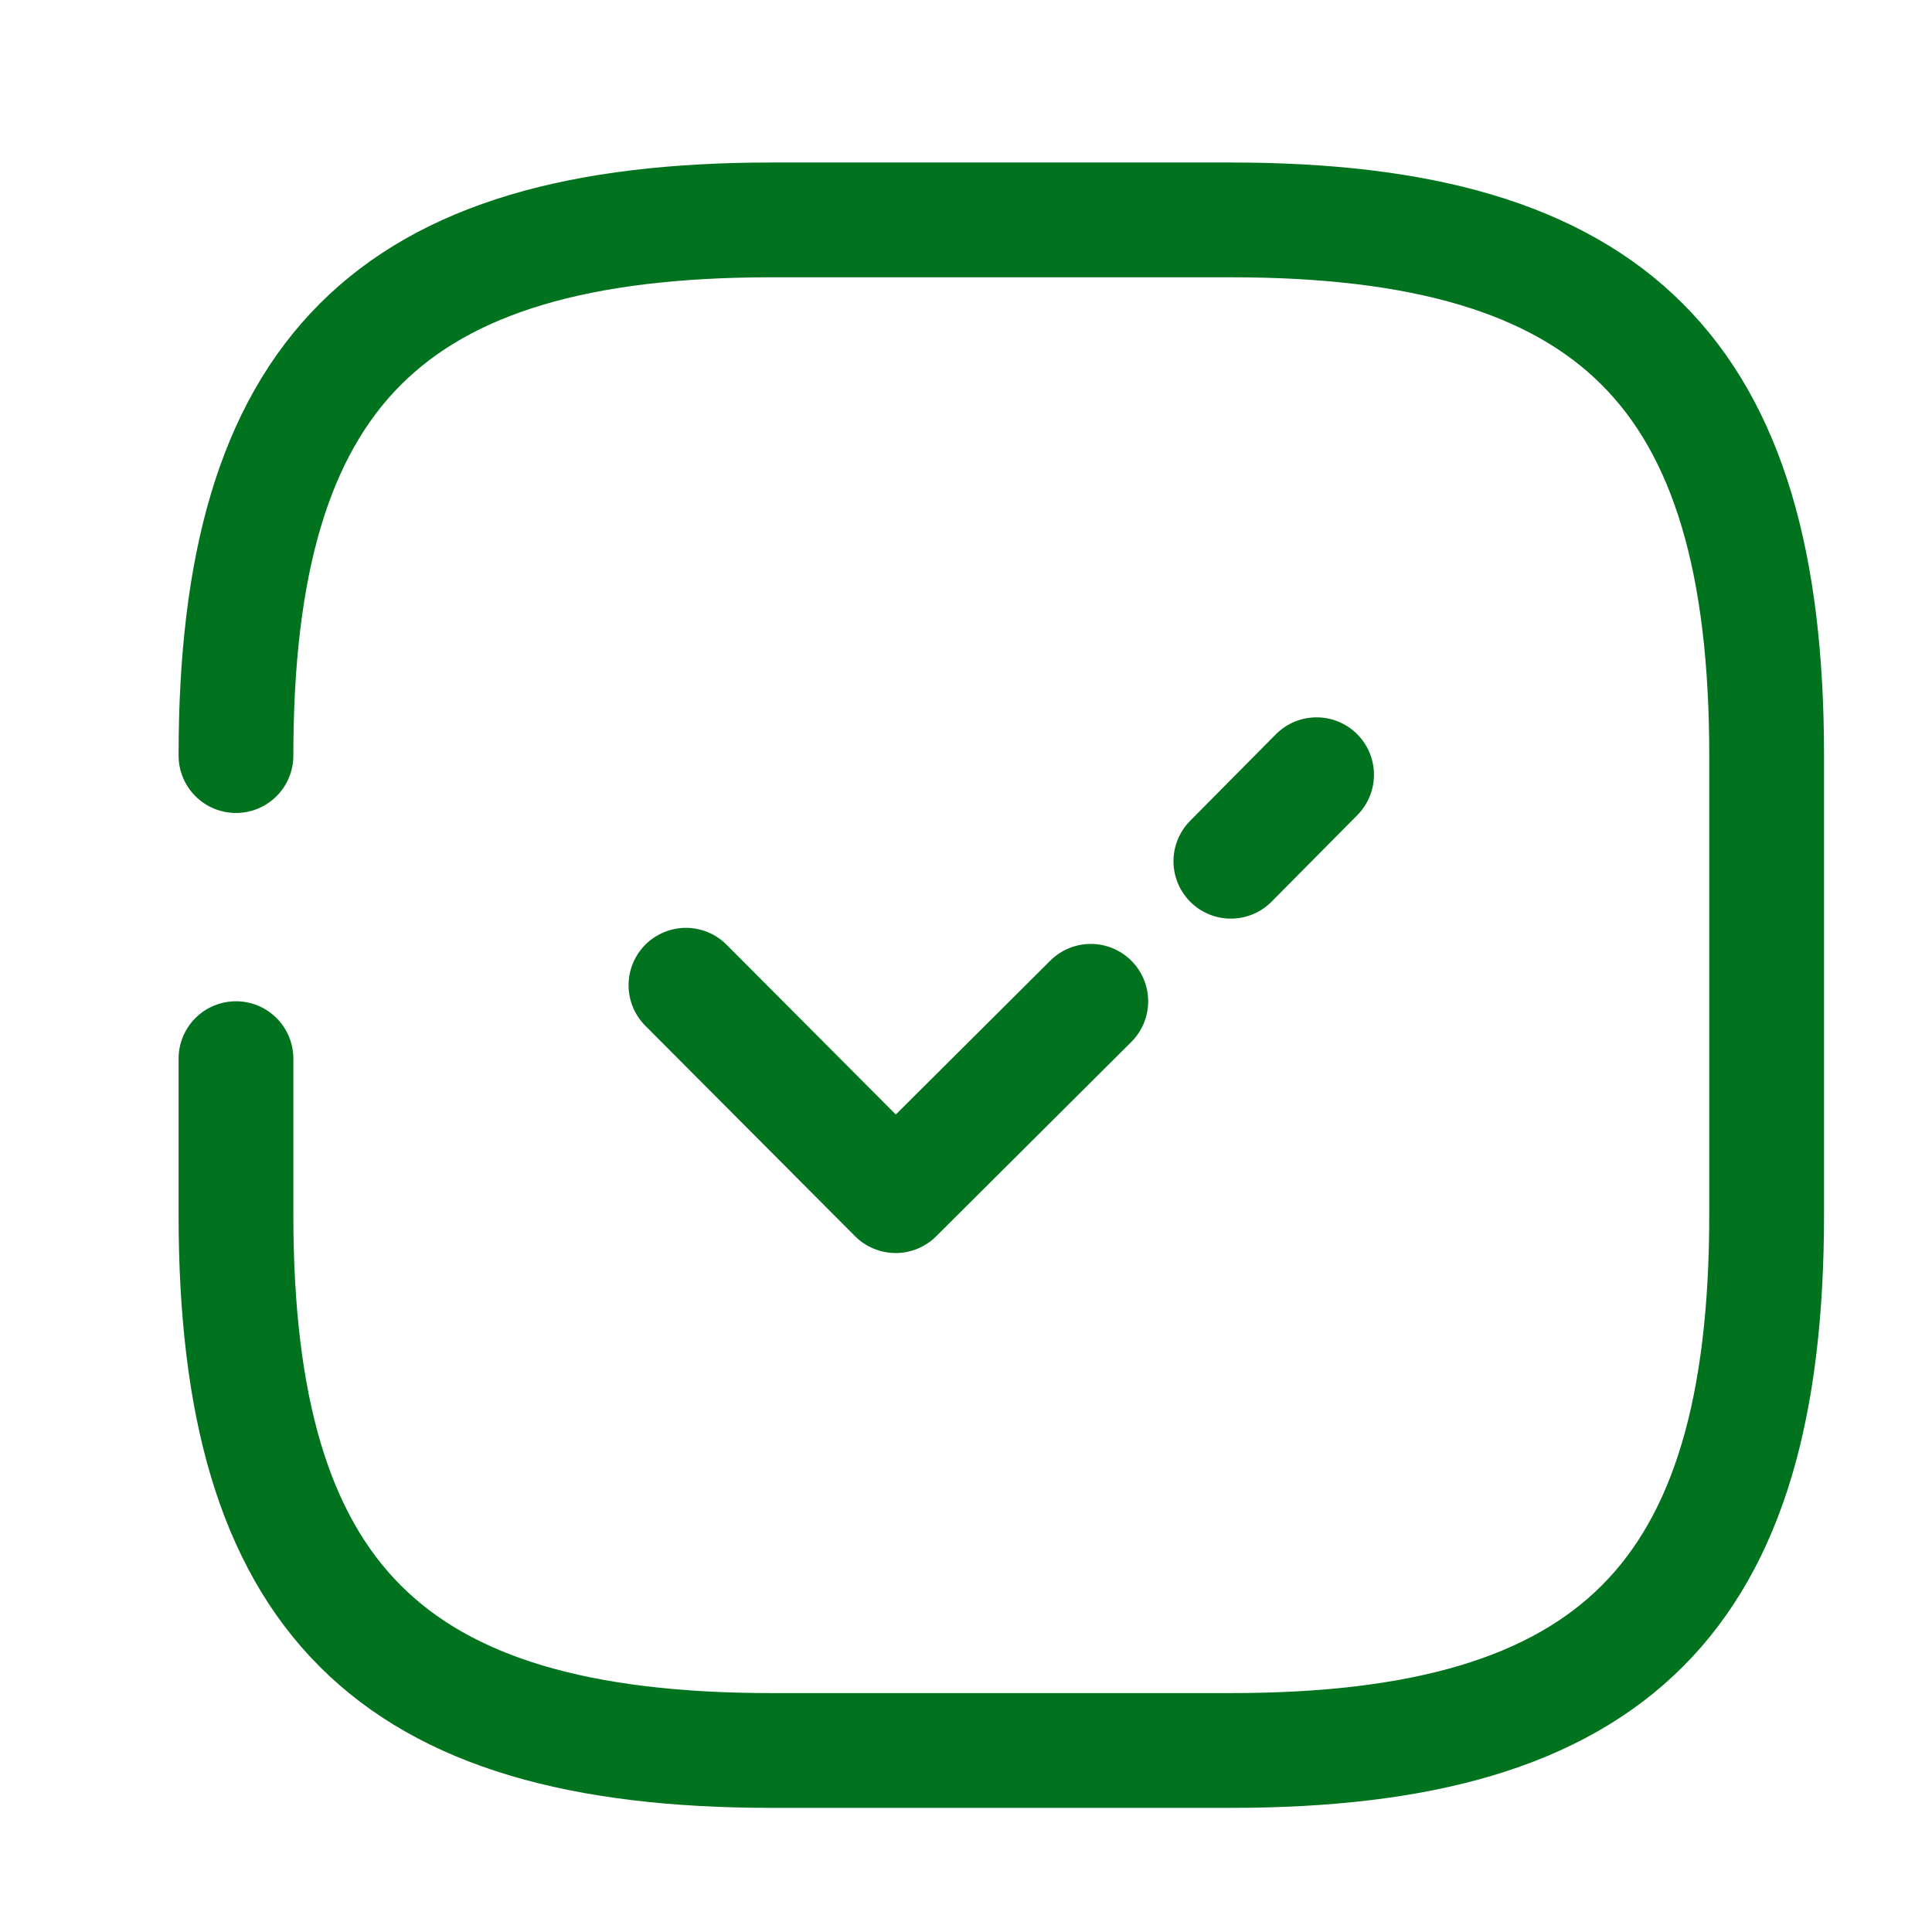 <svg width="22" height="22" viewBox="0 0 22 22" fill="none" xmlns="http://www.w3.org/2000/svg">
<path d="M2.687 12.055V13.833C2.687 18.19 4.43 19.933 8.787 19.933H14.016C18.374 19.933 20.117 18.19 20.117 13.833V8.604C20.117 4.247 18.374 2.504 14.016 2.504H8.787C4.43 2.504 2.687 4.247 2.687 8.604" stroke="#01731E" stroke-width="1.307" stroke-linecap="round" stroke-linejoin="round"/>
<path d="M14.016 9.807L14.992 8.822" stroke="#01731E" stroke-width="1.307" stroke-linecap="round" stroke-linejoin="round"/>
<path d="M7.811 11.219L10.199 13.615L12.421 11.402" stroke="#01731E" stroke-width="1.307" stroke-linecap="round" stroke-linejoin="round"/>
</svg>
